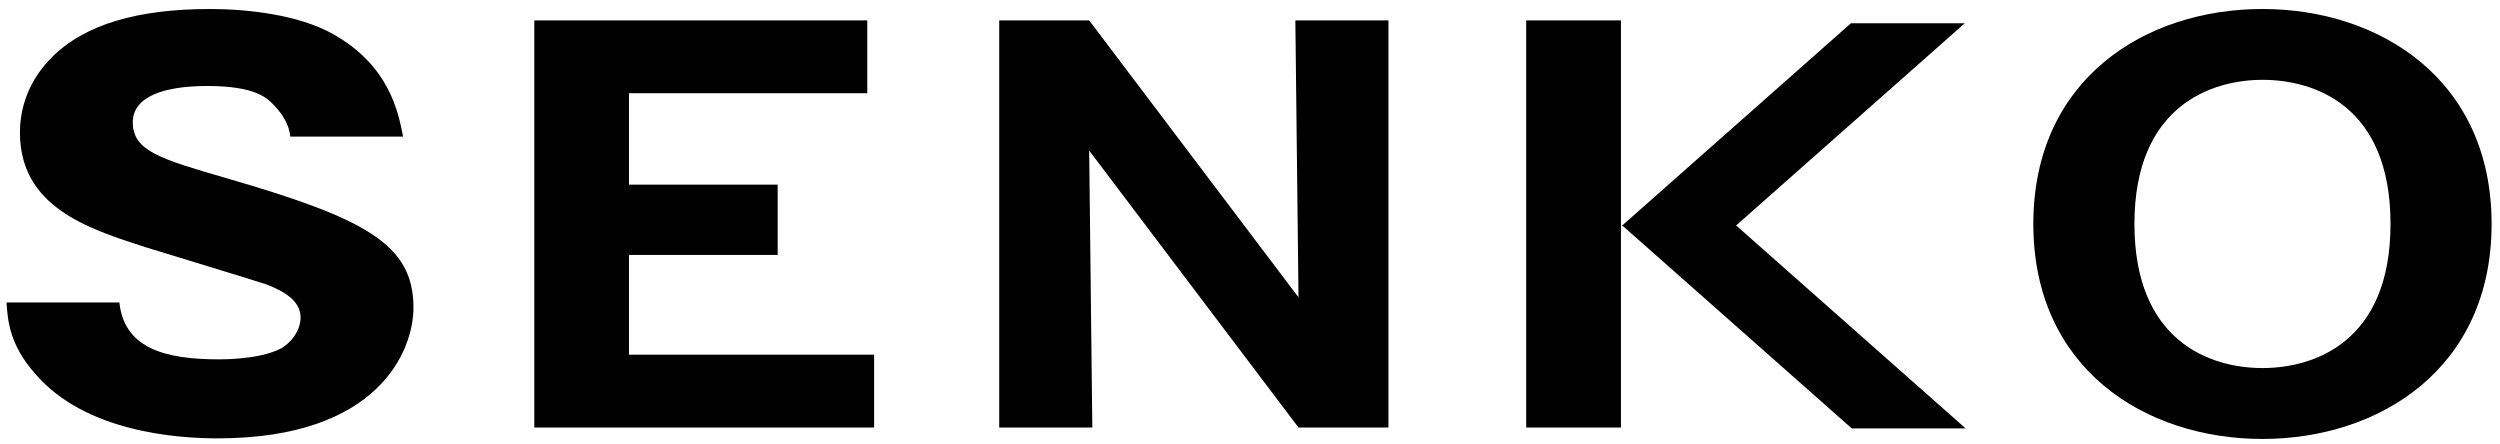 <svg width="180" height="32" viewBox="0 0 180 32" fill="none" xmlns="http://www.w3.org/2000/svg">
<g clip-path="url(#clip0_6023_1148)">
<path d="M16.372 12.85C11.537 11.44 9.561 10.882 9.561 8.798C9.561 6.972 11.761 6.191 14.922 6.191C18.436 6.191 19.269 7.083 19.753 7.606C19.973 7.827 20.809 8.721 20.897 9.837H29.022C28.67 8.013 28.011 4.738 24.012 2.471C21.467 1.02 17.646 0.648 15.141 0.648C9.957 0.648 6.092 1.728 3.677 4.181C1.741 6.154 1.436 8.312 1.436 9.54C1.436 14.895 6.311 16.46 10.485 17.8C11.89 18.245 17.953 20.067 19.182 20.478C20.544 21 21.642 21.706 21.642 22.858C21.642 23.863 20.849 24.793 20.148 25.127C18.655 25.873 16.151 25.873 15.756 25.873C11.978 25.873 8.946 25.127 8.596 21.778H0.468C0.556 23.083 0.688 24.828 2.532 26.909C6.135 31.119 12.768 31.562 15.669 31.562C27.308 31.562 29.769 25.203 29.769 22.153C29.769 17.615 26.387 15.752 16.372 12.85Z" fill="black"/>
<path d="M45.286 18.356H55.993V13.294H45.286V6.712H62.445V1.469H38.47V30.781H62.936V25.536H45.286V18.356Z" fill="black"/>
<path d="M93.492 21.406L78.421 1.469H71.944V30.781H78.647L78.421 10.841L93.492 30.781H99.969V1.469H93.266L93.492 21.406Z" fill="black"/>
<path d="M109.886 30.781H116.708V21.589V13.929V1.469H109.886V30.781Z" fill="black"/>
<path d="M162.899 0.648C154.44 0.648 146.4 5.706 146.4 16.122C146.4 26.537 154.44 31.604 162.899 31.604C171.273 31.604 179.395 26.58 179.395 16.122C179.395 5.671 171.273 0.648 162.899 0.648ZM162.899 26.5C159.099 26.5 153.679 24.553 153.679 16.122C153.679 7.583 159.27 5.747 162.899 5.747C166.612 5.747 172.117 7.583 172.117 16.122C172.117 24.707 166.525 26.5 162.899 26.5Z" fill="black"/>
<path d="M124.975 16.256L141.462 1.676H133.265L116.766 16.266H116.841L133.328 30.847H141.526L125.028 16.256H124.975Z" fill="black"/>
</g>
<defs>
<clipPath id="clip0_6023_1148">
<rect width="180" height="32" fill="white"/>
</clipPath>
</defs>
</svg>

